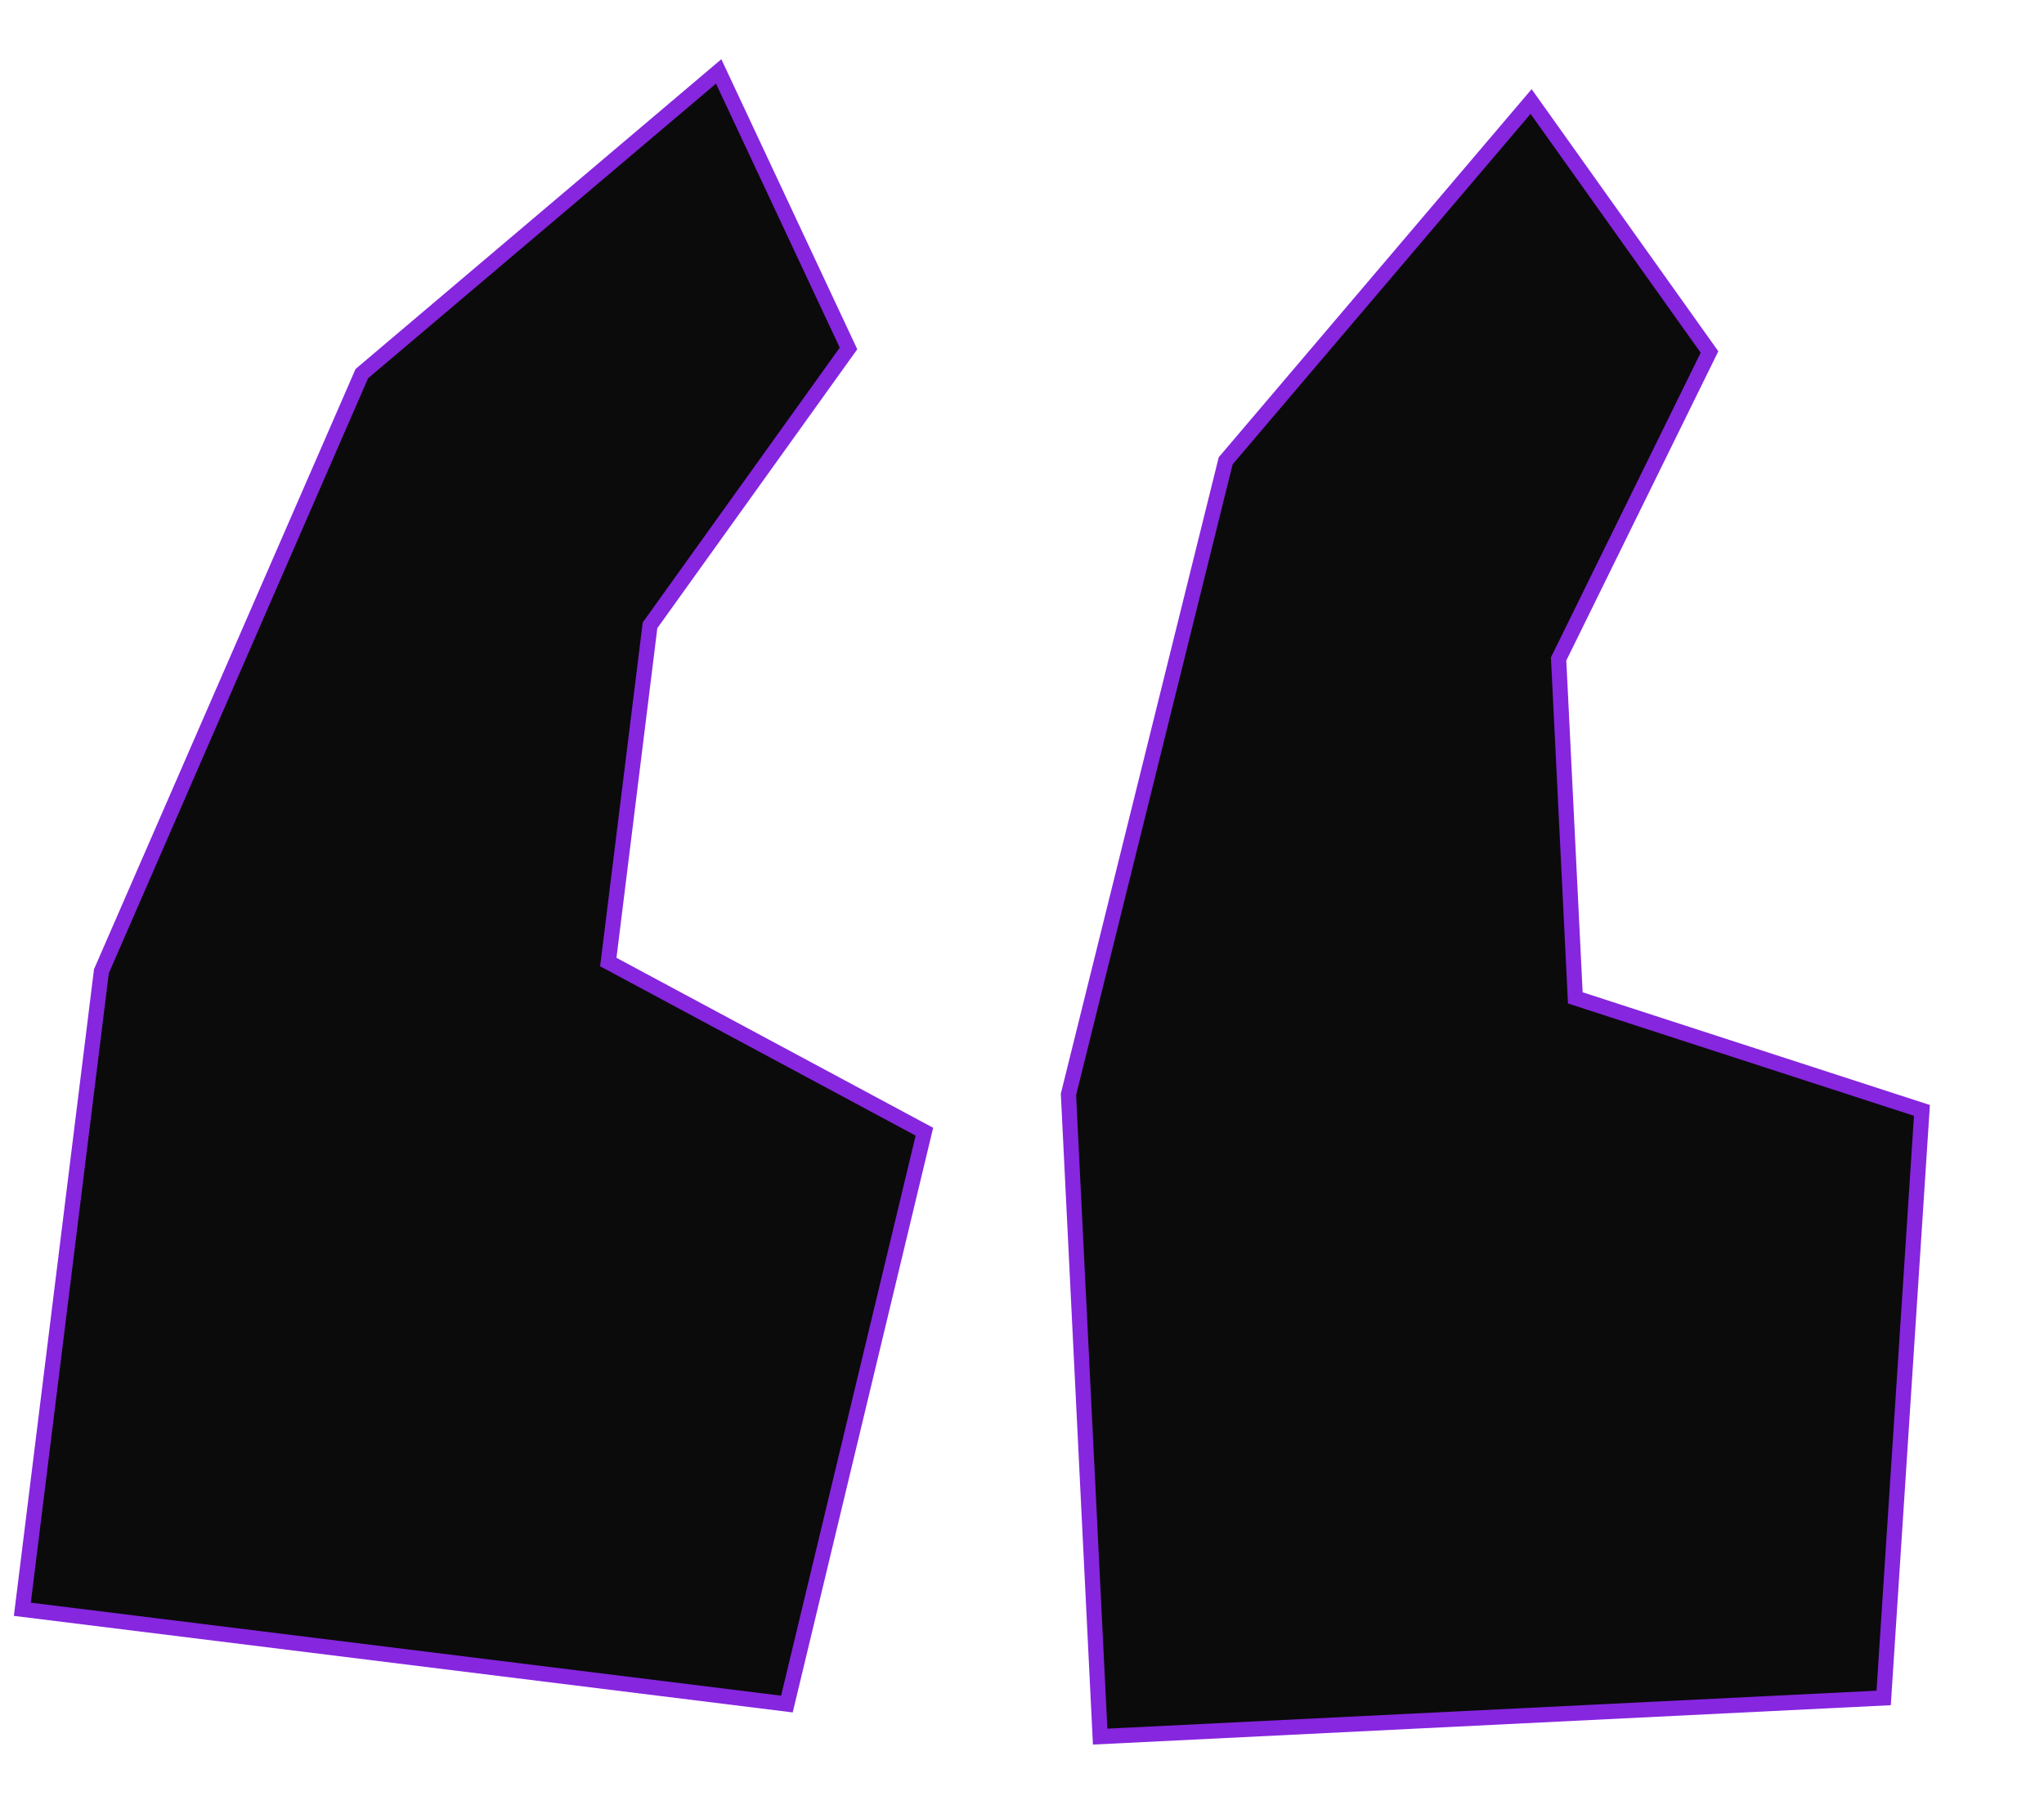 <?xml version="1.0" encoding="UTF-8"?> <svg xmlns="http://www.w3.org/2000/svg" width="60" height="53" viewBox="0 0 60 53" fill="none"><g clip-path="url(#clip0_70_1159)"><g clip-path="url(#clip1_70_1159)"><path d="M23.099 50.028L27.135 33.225L17.856 28.244L19.081 18.358L24.907 10.23L21.096 2.097L10.621 10.969L2.977 28.514L0.656 47.246L23.099 50.028Z" fill="#0B0B0B" stroke="#8626DF" stroke-width="0.446"></path><path d="M55.293 49.849L56.417 32.6L46.242 29.296L45.752 19.346L50.181 10.334L44.944 2.98L35.979 13.529L31.364 32.13L32.294 50.984L55.293 49.849Z" fill="#0B0B0B" stroke="#8626DF" stroke-width="0.446"></path></g></g><defs><clipPath id="clip0_70_1159"><rect width="57" height="50" fill="white" transform="translate(2.617) rotate(3)"></rect></clipPath><clipPath id="clip1_70_1159"><rect width="57.143" height="50" fill="white" transform="translate(2.545 -0.004) rotate(3)"></rect></clipPath></defs></svg> 